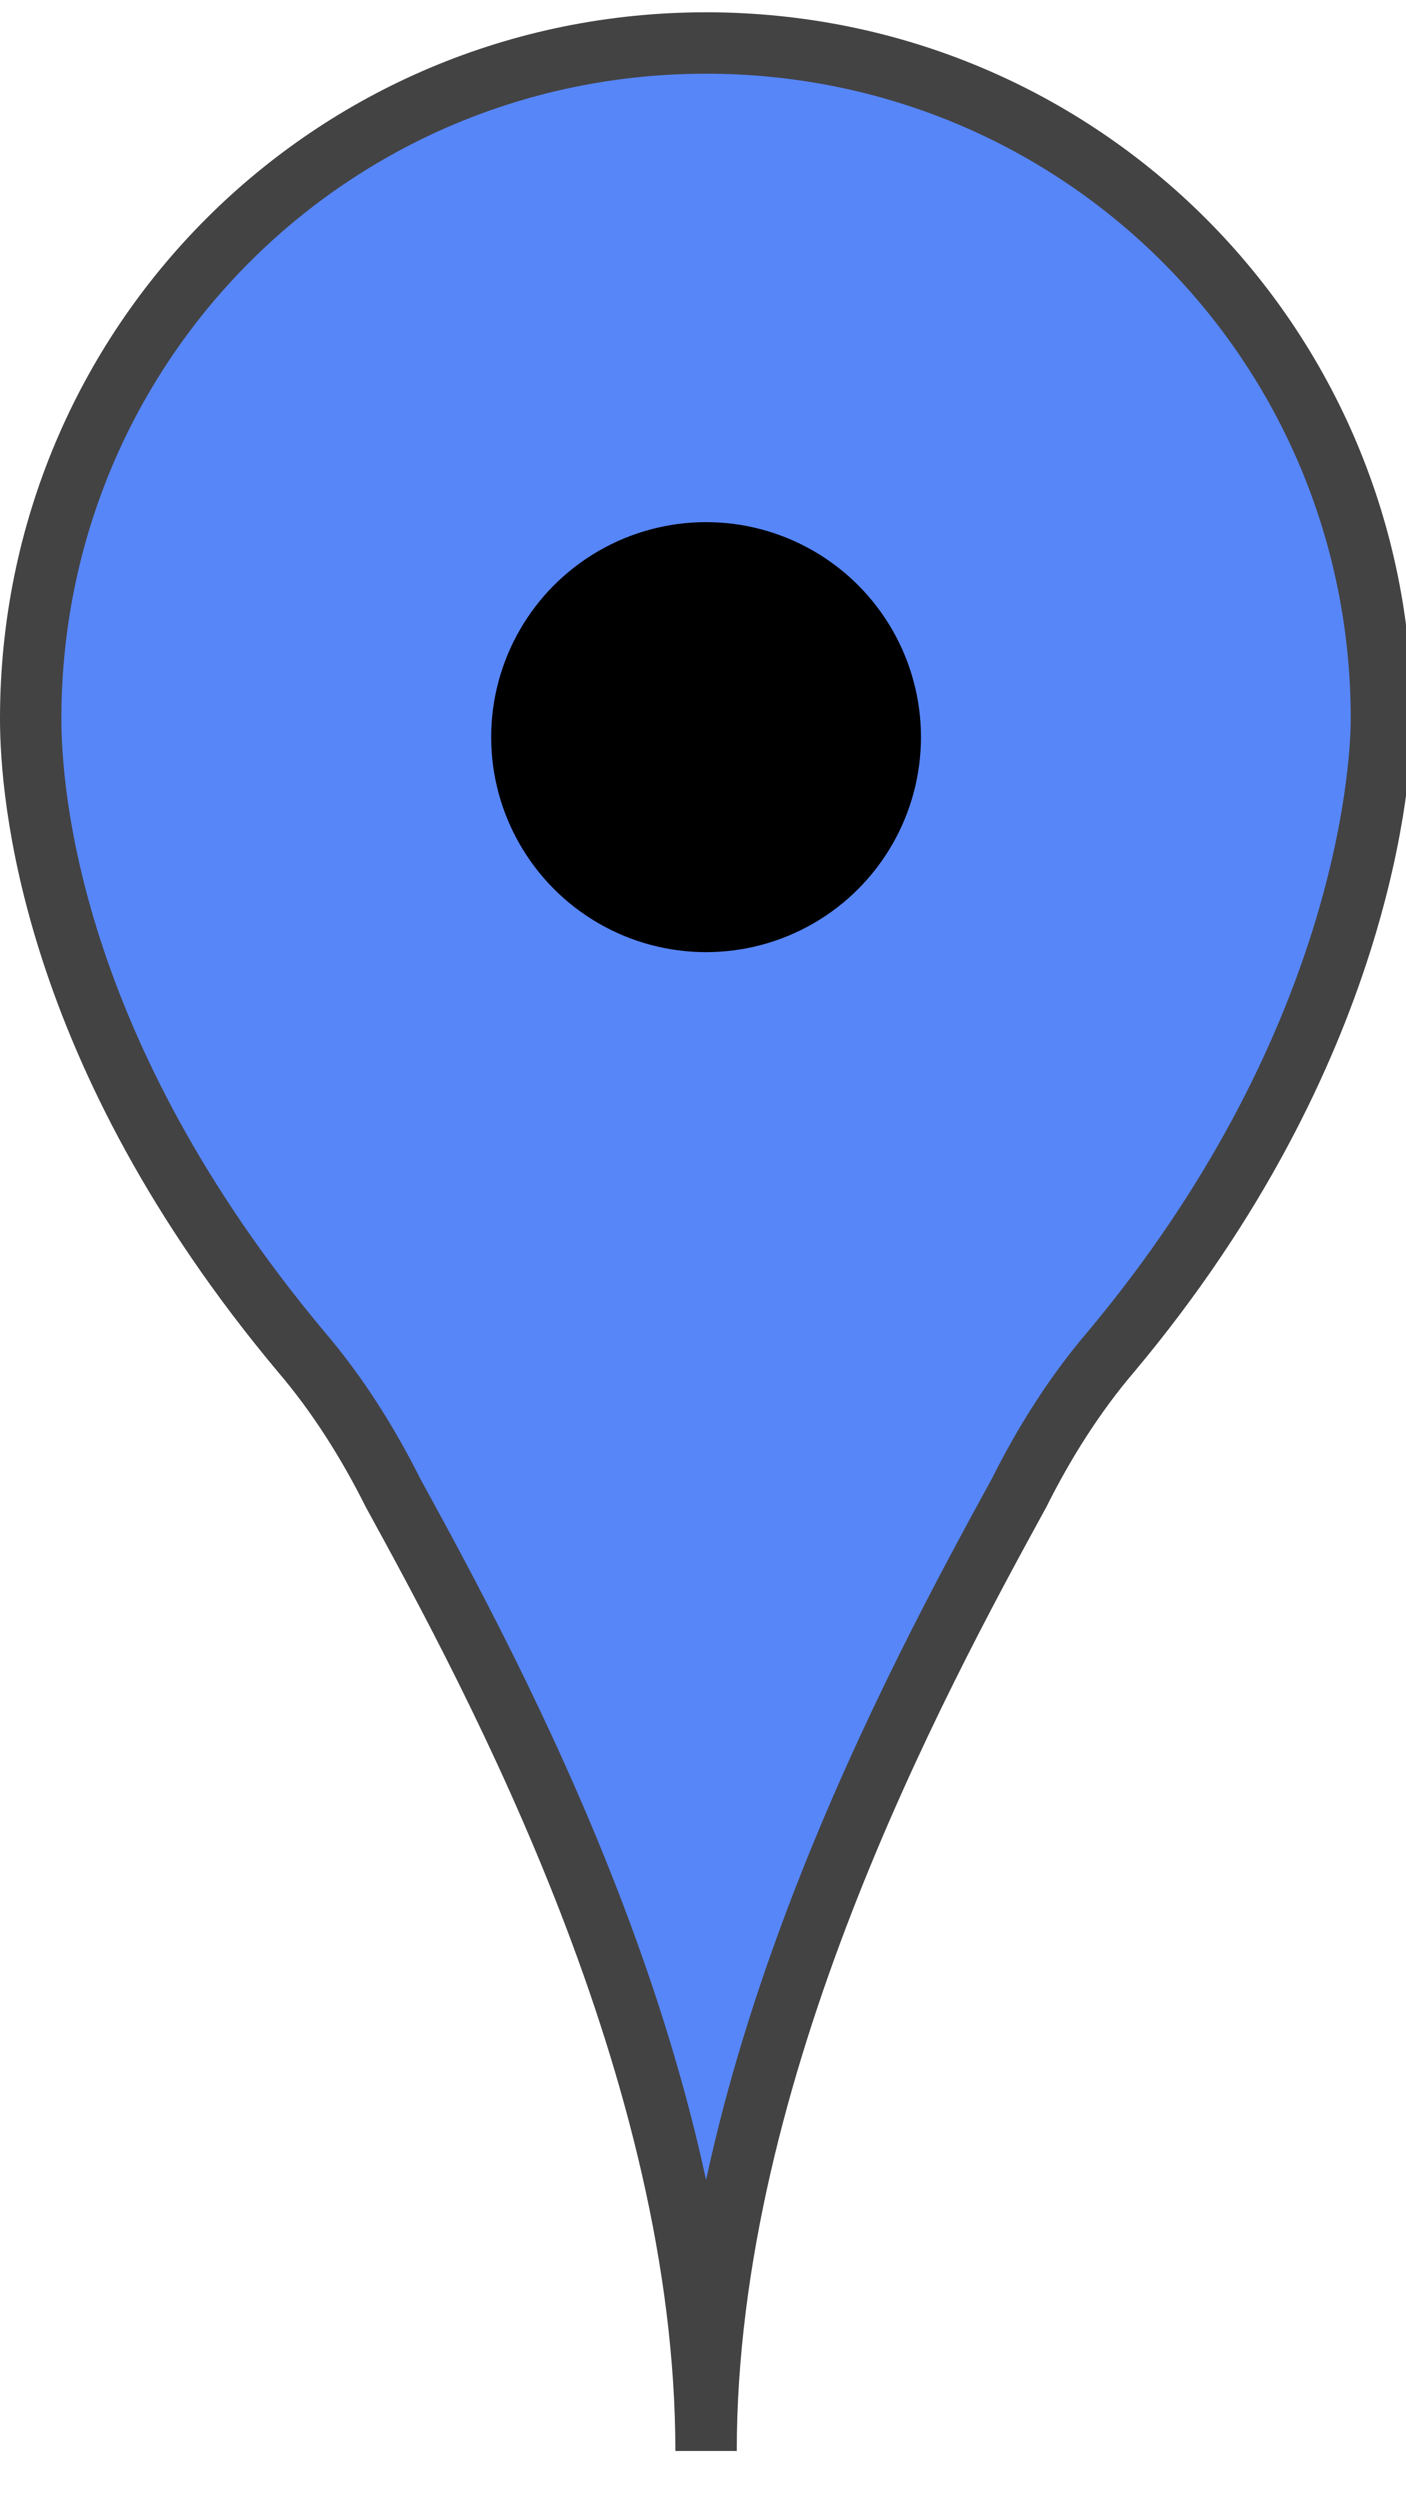 <?xml version="1.0" encoding="utf-8"?>
<!-- Generator: Adobe Illustrator 19.1.0, SVG Export Plug-In . SVG Version: 6.00 Build 0)  -->
<svg version="1.1" id="Layer_1" xmlns="http://www.w3.org/2000/svg" xmlns:xlink="http://www.w3.org/1999/xlink" x="0px" y="0px"
	 viewBox="0 0 22.9 40.7" style="enable-background:new 0 0 22.9 40.7;" xml:space="preserve">
<style type="text/css">
	.st0{fill:#C54D58;stroke:#434343;stroke-linecap:round;stroke-linejoin:round;stroke-miterlimit:10;}
	.st1{fill:#5786F8;stroke:#434343;stroke-miterlimit:10;}
	.st2{fill:#FC9827;stroke:#434343;stroke-miterlimit:10;}
	.st3{fill:#38CC48;stroke:#434343;stroke-miterlimit:10;}
	.st4{fill:#7B4DF8;stroke:#434343;stroke-miterlimit:10;}
</style>
<g>
	<path class="st1" d="M22.5,11.7c0-6.1-4.9-11-11-11s-11,4.9-11,11c0,1.2,0.3,5.4,4.4,10.3c0.6,0.7,1.1,1.5,1.5,2.3
		c1.7,3.1,5.1,9.4,5.1,15.6c0-6.2,3.4-12.5,5.1-15.6c0.4-0.8,0.9-1.6,1.5-2.3C22.2,17.1,22.5,12.6,22.5,11.7z"/>
	<ellipse cx="11.5" cy="12" rx="3.5" ry="3.5"/>
</g>
</svg>
